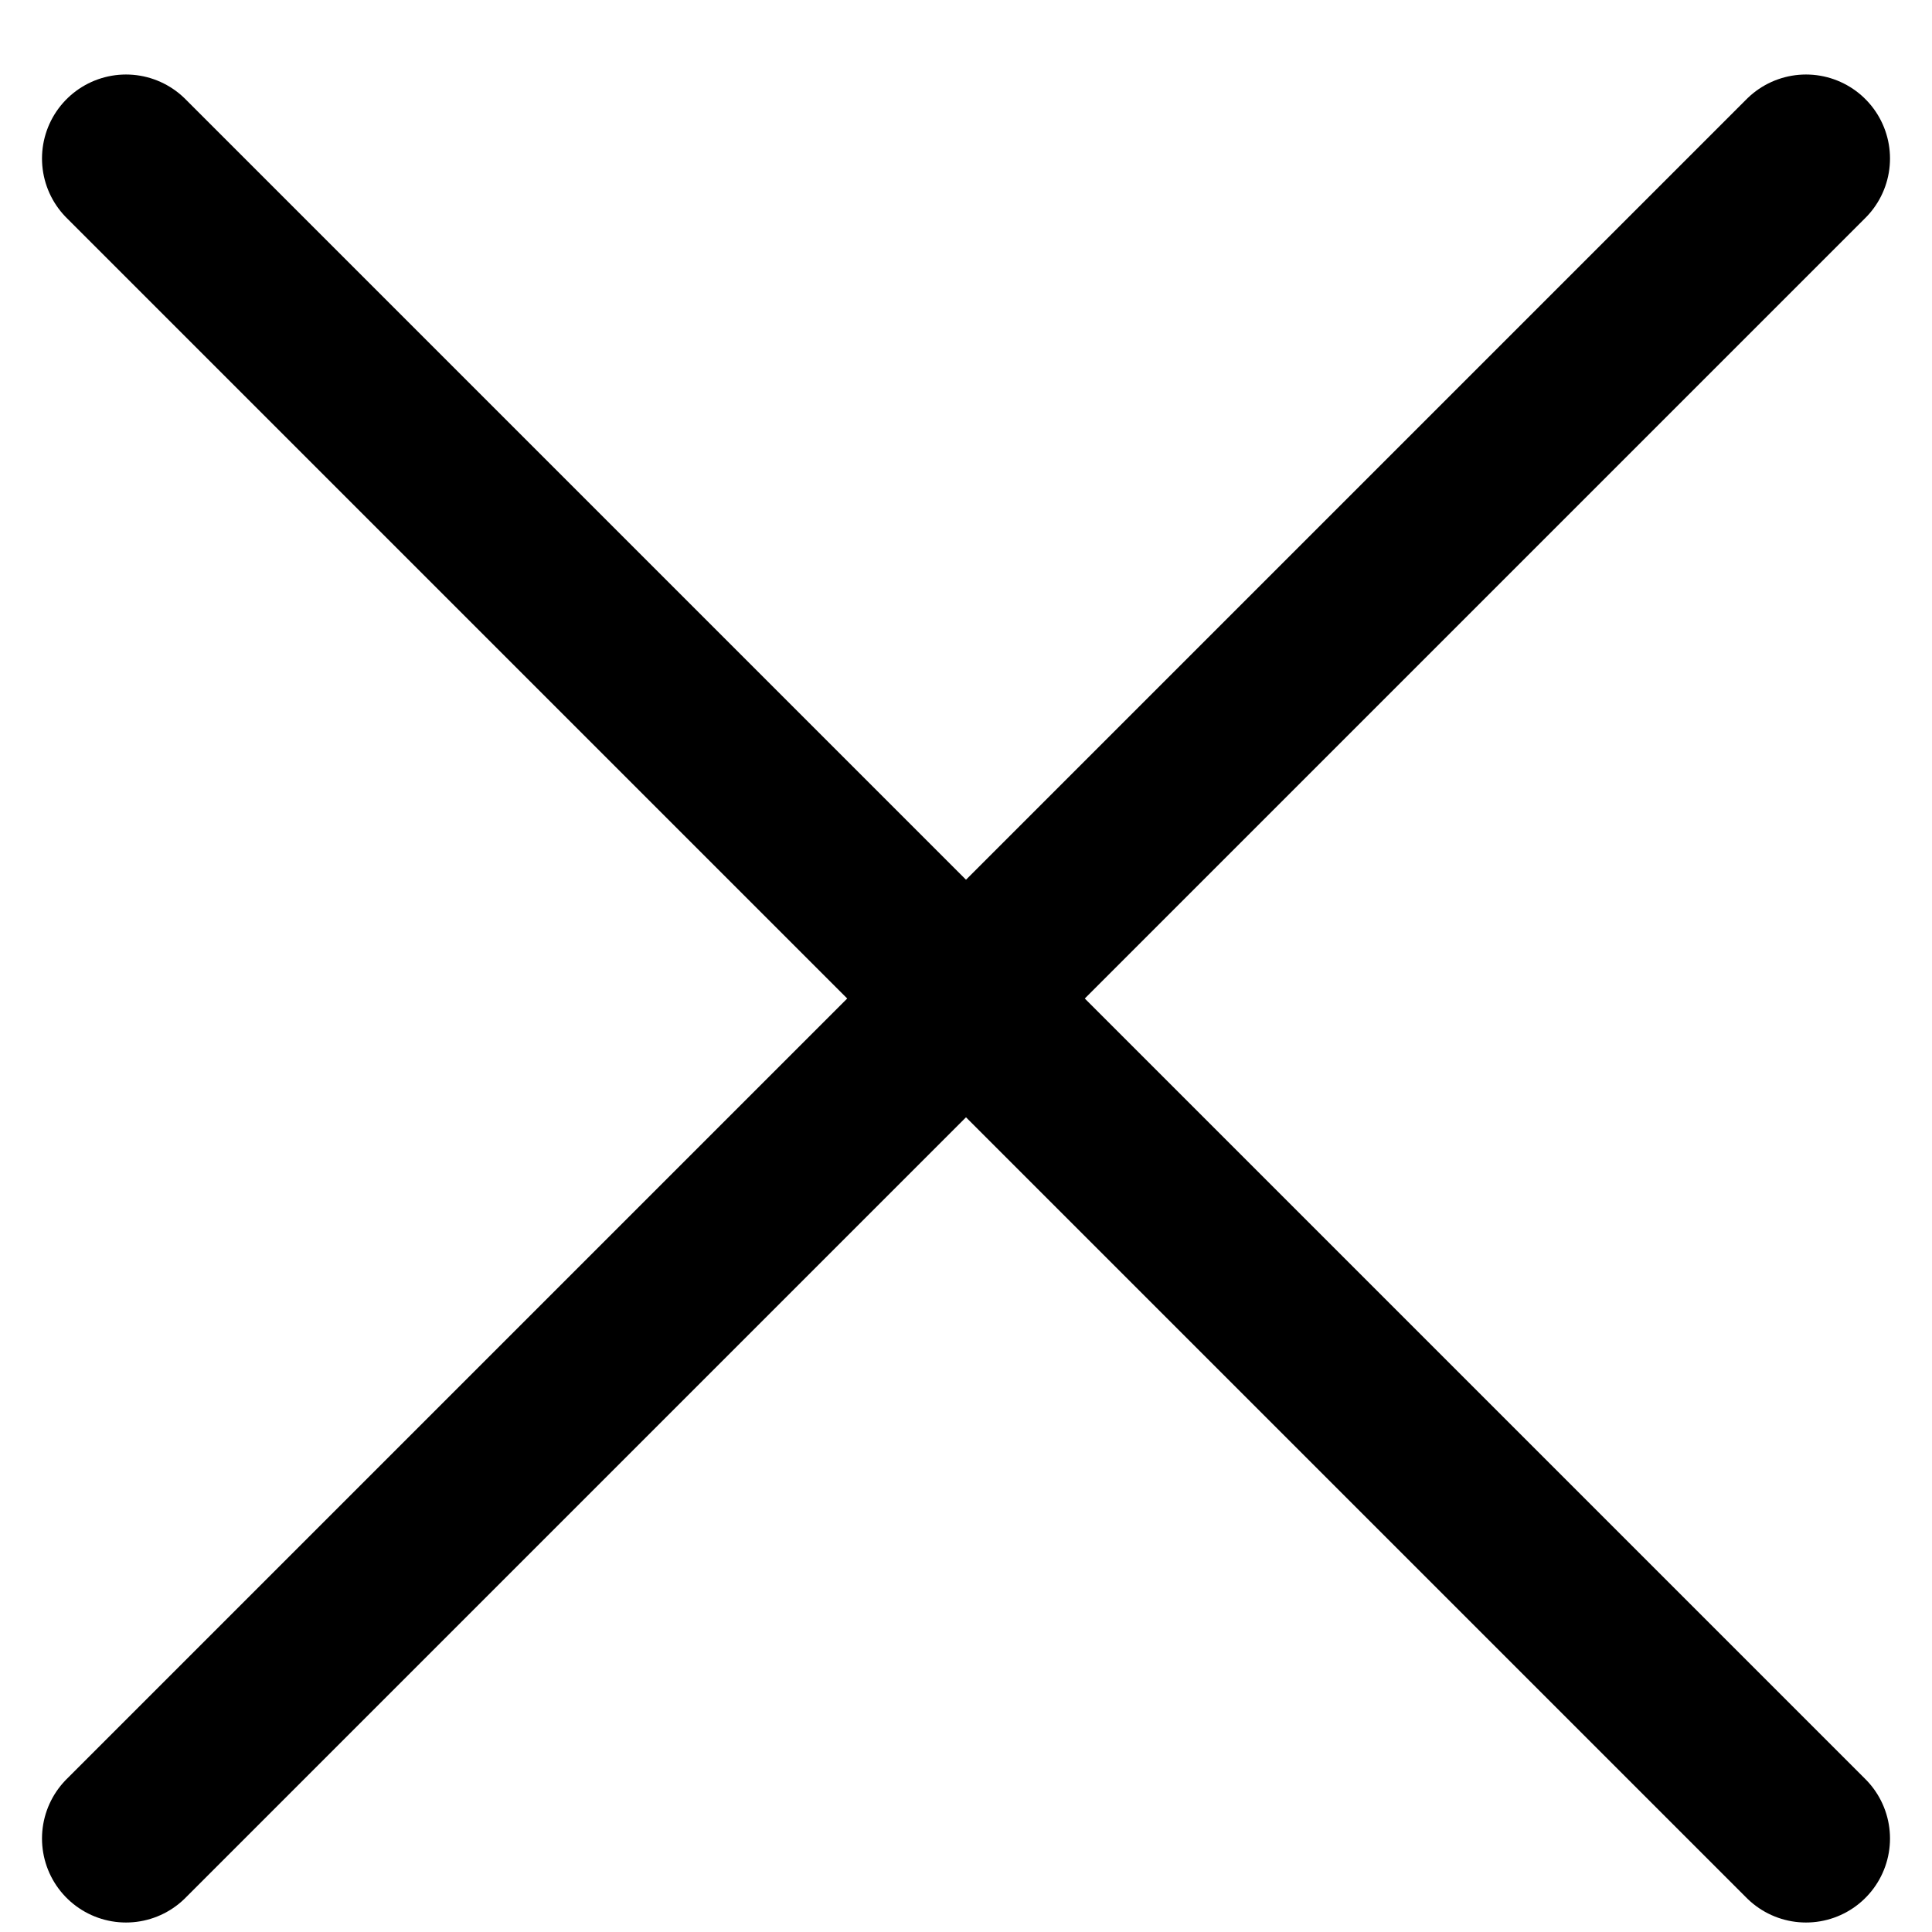<svg width="23" height="23" viewBox="0 0 23 23" fill="none" xmlns="http://www.w3.org/2000/svg">
<path d="M21.5 1.887L1.5 21.887" stroke="black" stroke-width="2" stroke-linecap="round" stroke-linejoin="round"/>
<path d="M1.5 1.887L21.5 21.887" stroke="black" stroke-width="2" stroke-linecap="round" stroke-linejoin="round"/>
</svg>
